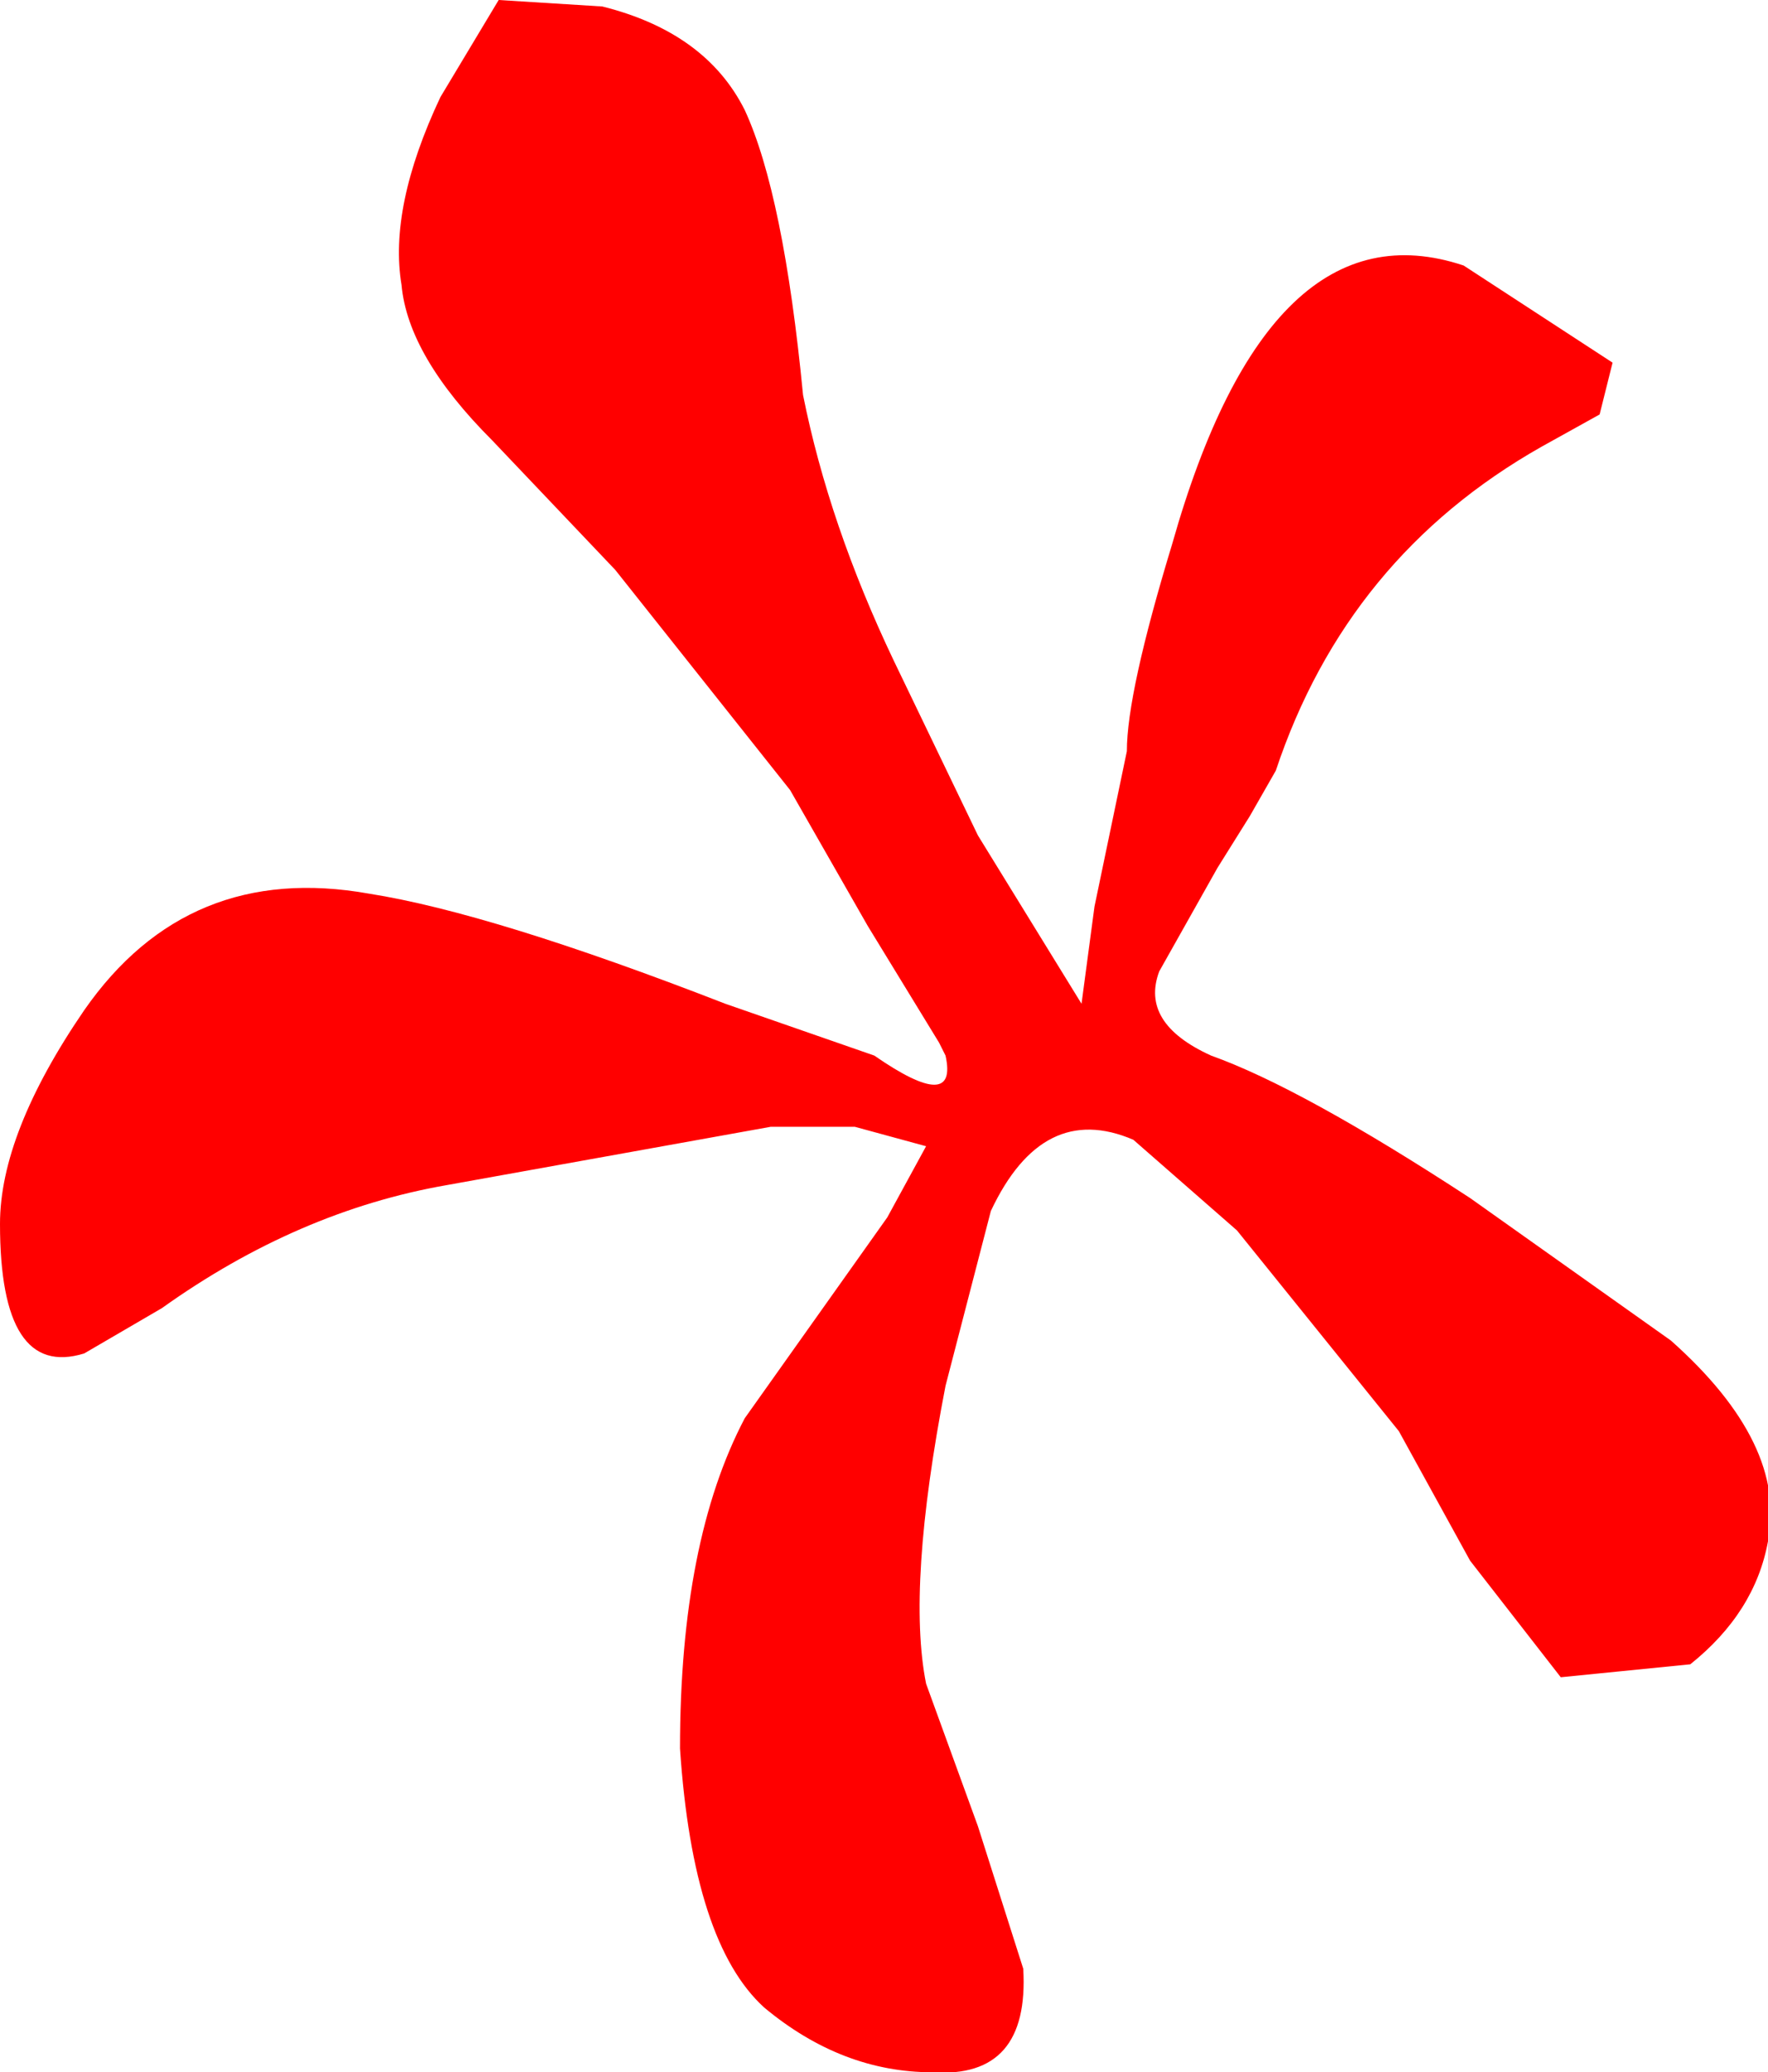 <?xml version="1.0" encoding="UTF-8" standalone="no"?>
<svg xmlns:xlink="http://www.w3.org/1999/xlink" height="16.0px" width="13.65px" xmlns="http://www.w3.org/2000/svg">
  <g transform="matrix(1.0, 0.0, 0.0, 1.0, -6.3, -5.35)">
    <path d="M10.95 5.4 Q11.75 5.6 12.05 6.2 12.35 6.85 12.5 8.4 12.7 9.4 13.2 10.45 L13.85 11.8 14.65 13.1 14.75 12.35 15.0 11.15 Q15.0 10.7 15.35 9.55 16.1 6.9 17.6 7.4 L18.75 8.15 18.65 8.55 18.2 8.8 Q16.7 9.65 16.15 11.3 L15.95 11.65 15.7 12.05 15.25 12.85 Q15.1 13.25 15.65 13.5 16.35 13.75 17.65 14.6 L19.2 15.7 Q20.1 16.5 19.95 17.25 19.85 17.8 19.35 18.2 L18.35 18.3 17.65 17.4 17.1 16.4 15.85 14.85 15.05 14.15 Q14.35 13.85 13.95 14.7 L13.6 16.05 Q13.3 17.6 13.45 18.35 L13.85 19.45 14.2 20.55 Q14.25 21.4 13.5 21.35 12.8 21.35 12.2 20.85 11.65 20.35 11.55 18.85 11.55 17.25 12.05 16.3 L13.15 14.75 13.45 14.2 12.9 14.05 12.25 14.05 9.75 14.5 Q8.6 14.7 7.55 15.45 L6.95 15.8 Q6.3 16.0 6.3 14.8 6.3 14.1 6.95 13.15 7.75 12.0 9.15 12.25 10.1 12.4 11.9 13.1 L13.05 13.5 Q13.7 13.95 13.6 13.5 L13.55 13.4 13.0 12.5 12.4 11.45 11.05 9.75 10.1 8.75 Q9.45 8.1 9.4 7.55 9.3 6.95 9.7 6.1 L10.15 5.35 10.95 5.4" fill="#ff0000" fill-rule="evenodd" stroke="none"/>
  </g>
</svg>

